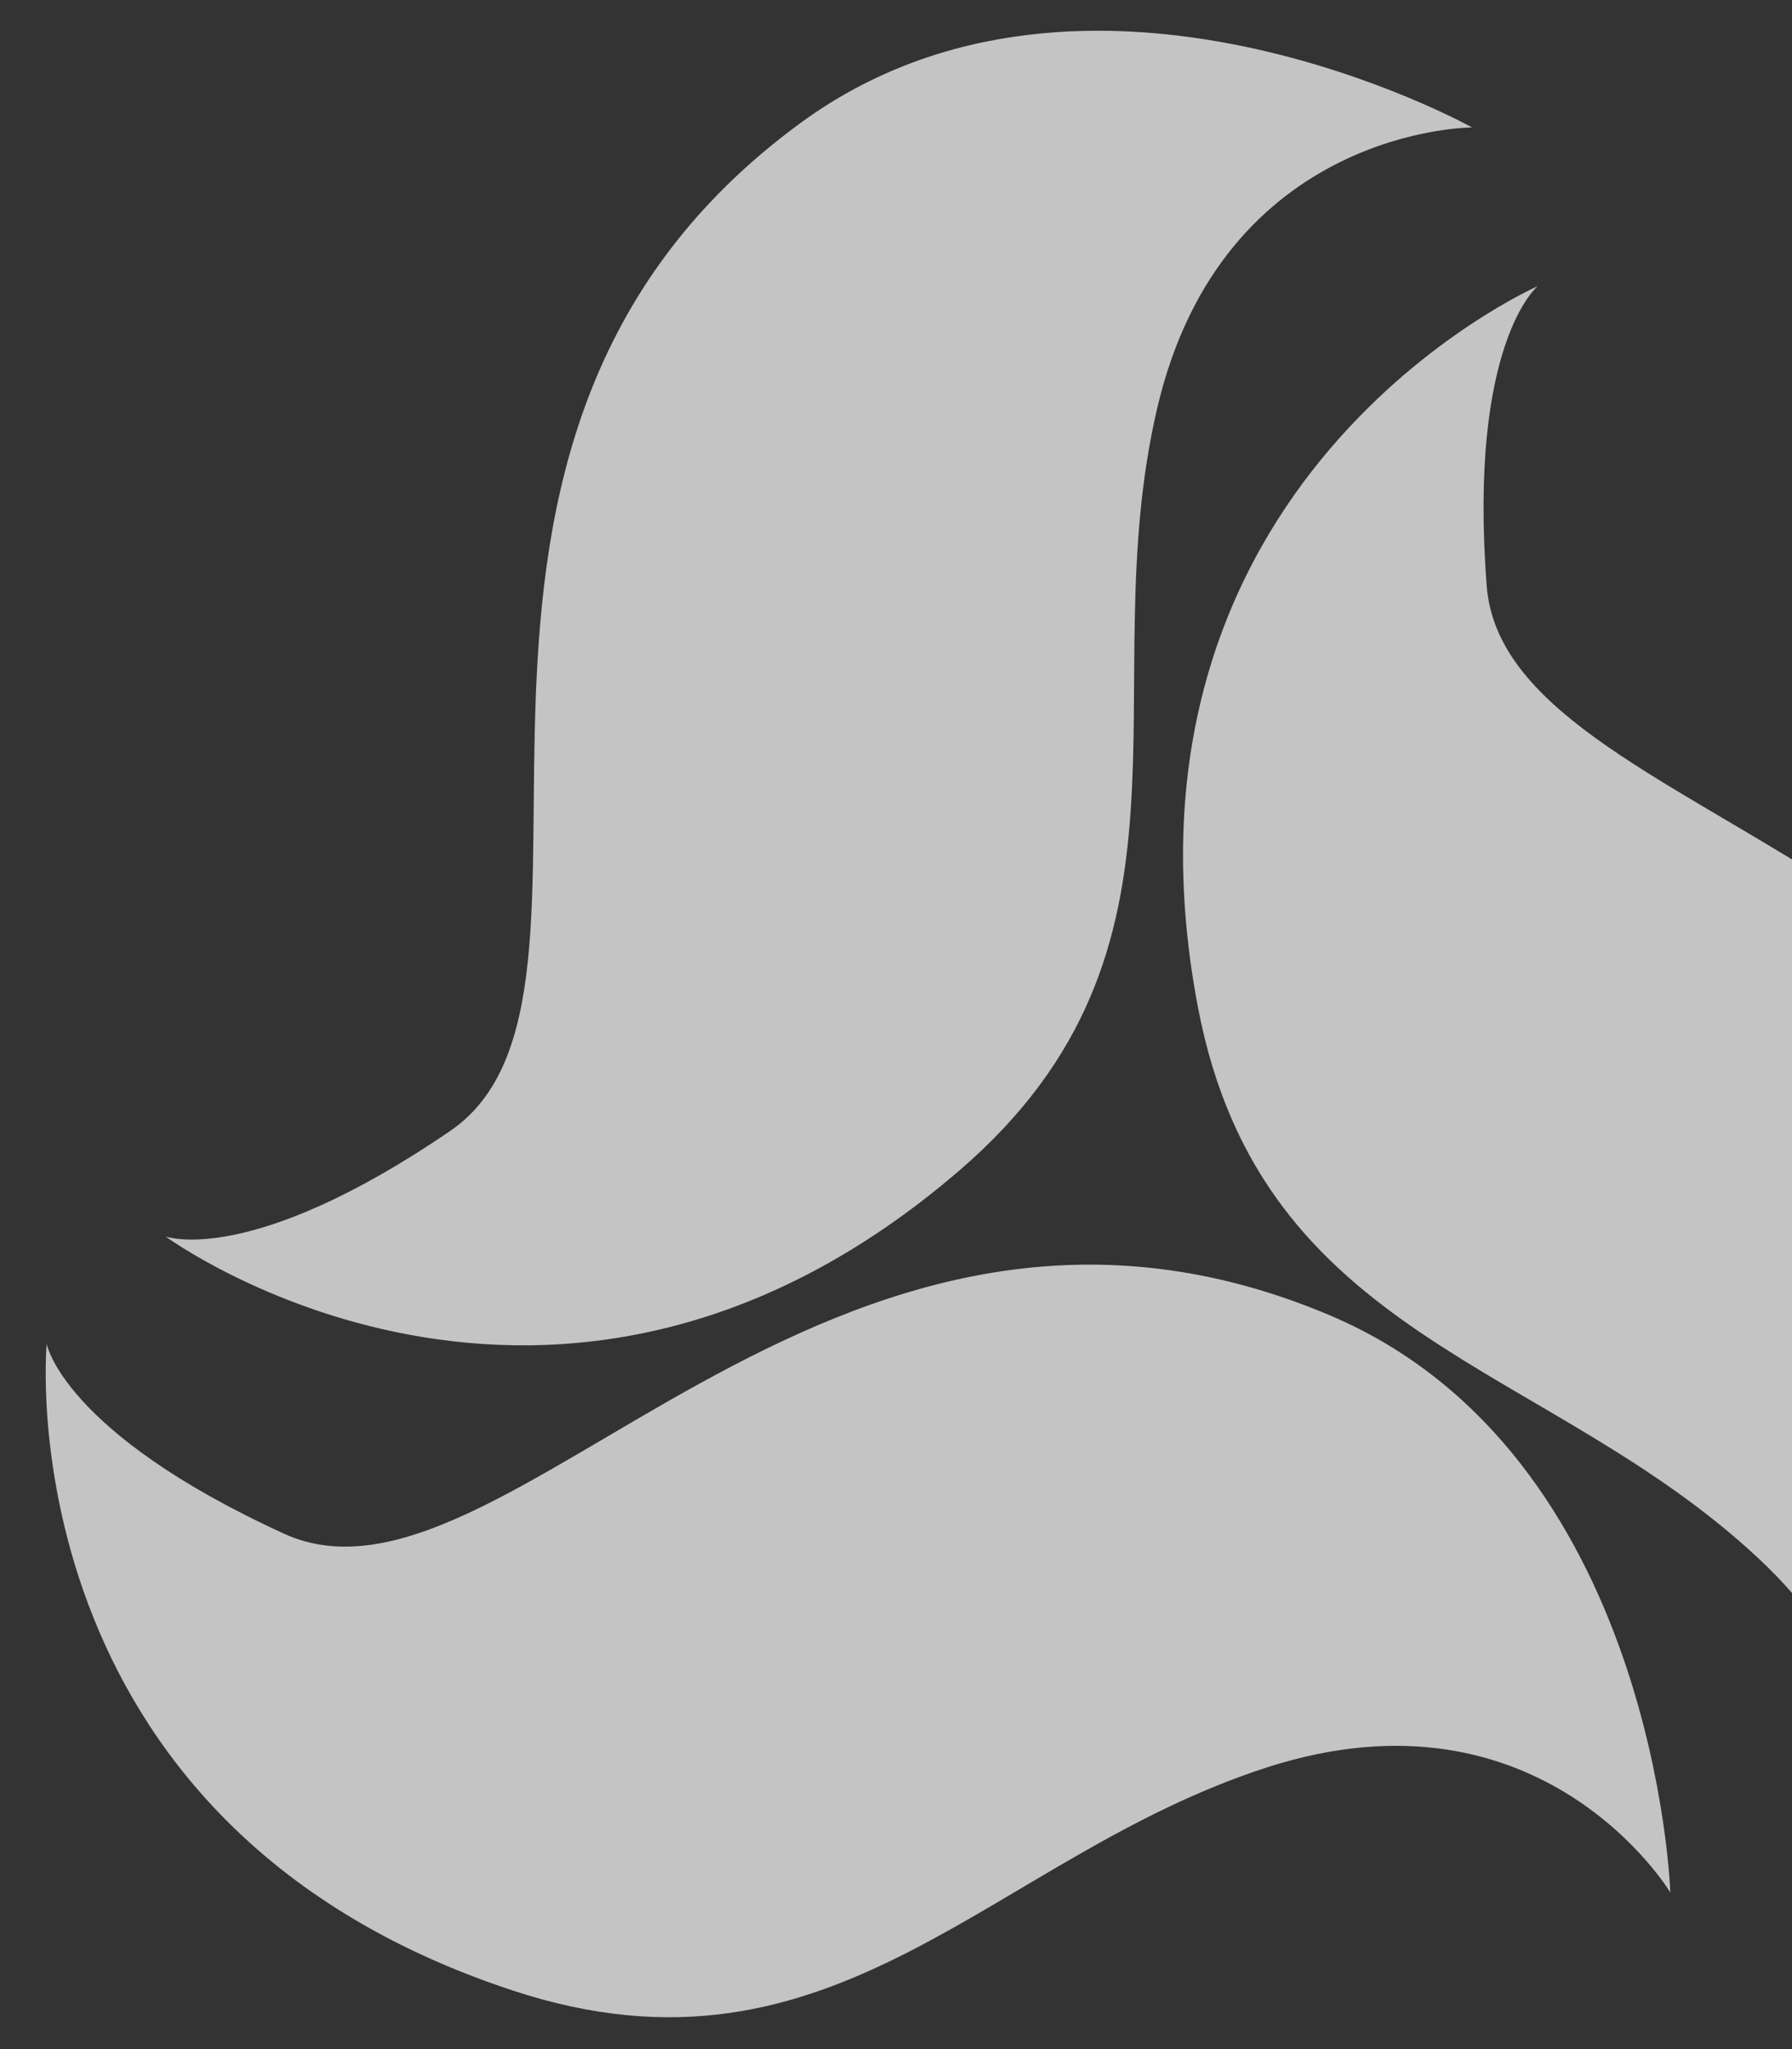 <svg xmlns="http://www.w3.org/2000/svg" xmlns:xlink="http://www.w3.org/1999/xlink" width="836.444" height="956.628" viewBox="0 0 836.444 956.628">
  <rect x="0" y="0" width="836.444" height="956.628" fill="#333333" stroke="none"/>
  <defs>
    <clipPath id="clip-path">
      <rect id="Rechteck_1596" data-name="Rechteck 1596" width="836.444" height="956.628" transform="translate(5800 3854)" fill="#fff" stroke="#707070" stroke-width="1" opacity="0.2"/>
    </clipPath>
  </defs>
  <g id="Gruppe_maskieren_3" data-name="Gruppe maskieren 3" transform="translate(-5800 -3854)" clip-path="url(#clip-path)">
    <g id="Gruppe_3" data-name="Gruppe 3" transform="translate(5821.324 3868.354)" opacity="0.71">
      <path id="Pfad_31" data-name="Pfad 31" d="M273.734,269.97s-32.425,26.643-23.776,139.807S548.32,533.744,575.732,786.731c17.859,164.921-158.563,270.253-158.563,270.253s58.356-100.9-40.377-193.142-231.934-101.159-261.613-257.3C68.315,360.063,273.734,269.97,273.734,269.97" transform="translate(422.649 -150.71)" fill="#fff"/>
      <path id="Pfad_32" data-name="Pfad 32" d="M42.395,364.018S49.963,405.3,153.133,452.6,406.209,251.743,640.754,350.42c152.909,64.322,159.508,269.7,159.508,269.7s-59.95-99.958-188.506-58.324S410.854,715.617,259.9,665.871c-238.3-78.512-217.5-301.853-217.5-301.853" transform="translate(-41.936 249.02)" fill="#fff"/>
      <path id="Pfad_33" data-name="Pfad 33" d="M48.92,817.944s39.28,14.767,132.961-49.315c93.672-64.065-41.827-320.384,163.552-470.577,133.906-97.94,313.338,2.17,313.338,2.17s-116.56-.089-147.079,131.542S540.057,683.2,419.677,786.976C229.634,950.792,48.92,817.944,48.92,817.944" transform="translate(7.013 -255.078)" fill="#fff"/>
    </g>
  </g>
</svg>
